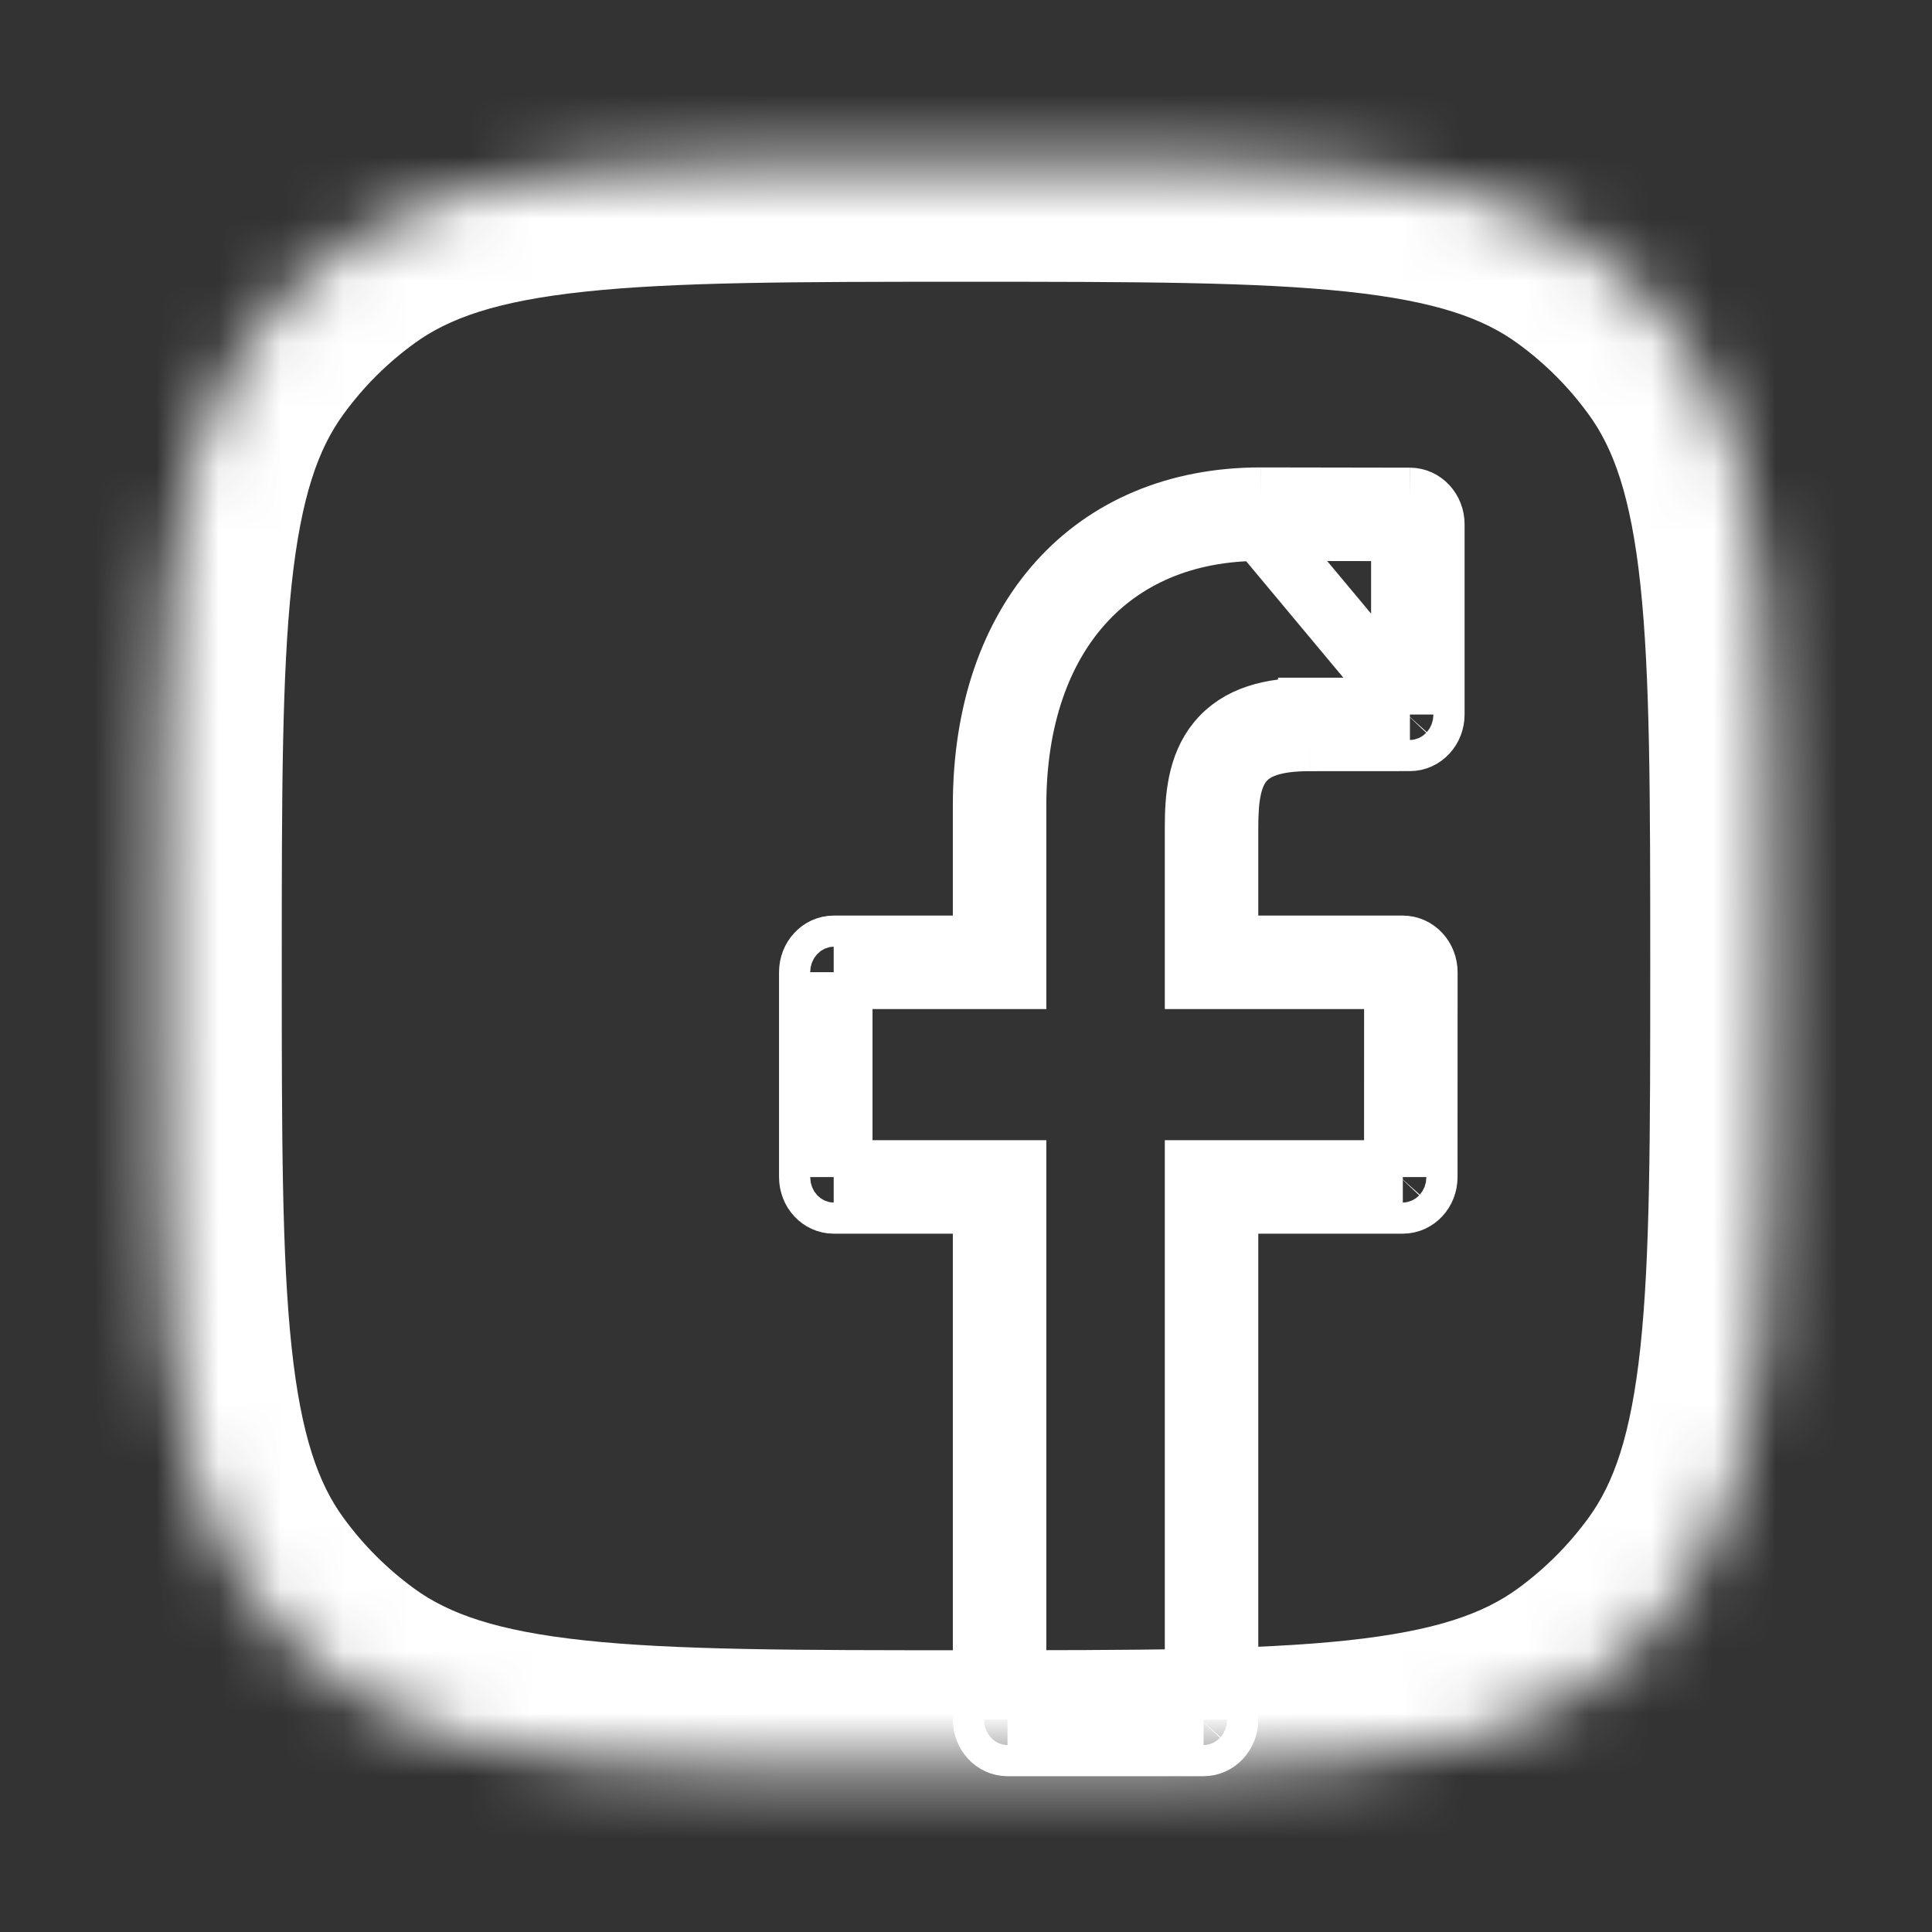 <svg xmlns="http://www.w3.org/2000/svg" width="31" height="31" viewBox="0 0 31 31" fill="none">
    <rect x="0" y="0" width="31" height="31" fill="#333333" stroke="none"/>
    <mask id="path-1-inside-1_6593_190756" fill="white">
        <path d="M2.583 15.5C2.583 10.086 2.583 7.379 3.94 5.512C4.378 4.909 4.909 4.378 5.512 3.94C7.379 2.583 10.086 2.583 15.5 2.583V2.583C20.914 2.583 23.621 2.583 25.488 3.94C26.091 4.378 26.622 4.909 27.06 5.512C28.417 7.379 28.417 10.086 28.417 15.5V15.5C28.417 20.914 28.417 23.621 27.06 25.488C26.622 26.091 26.091 26.622 25.488 27.06C23.621 28.417 20.914 28.417 15.5 28.417V28.417C10.086 28.417 7.379 28.417 5.512 27.06C4.909 26.622 4.378 26.091 3.94 25.488C2.583 23.621 2.583 20.914 2.583 15.5V15.5Z"/>
    </mask>
    <path d="M5.512 27.06L6.651 25.493L5.512 27.06ZM3.94 25.488L2.373 26.627L3.94 25.488ZM27.06 25.488L25.492 24.35L27.06 25.488ZM25.488 27.06L24.349 25.493L25.488 27.06ZM27.06 5.512L25.492 6.651L27.06 5.512ZM15.5 26.479C12.75 26.479 10.842 26.477 9.382 26.321C7.955 26.168 7.195 25.888 6.651 25.493L4.373 28.628C5.696 29.589 7.223 29.987 8.97 30.174C10.684 30.357 12.836 30.354 15.5 30.354V26.479ZM0.646 15.5C0.646 18.164 0.643 20.316 0.826 22.03C1.013 23.777 1.411 25.304 2.373 26.627L5.508 24.35C5.112 23.805 4.832 23.045 4.679 21.618C4.523 20.158 4.521 18.25 4.521 15.5H0.646ZM6.651 25.493C6.212 25.174 5.826 24.788 5.508 24.35L2.373 26.627C2.93 27.395 3.605 28.07 4.373 28.628L6.651 25.493ZM26.479 15.5C26.479 18.25 26.477 20.158 26.321 21.618C26.168 23.045 25.888 23.805 25.492 24.35L28.627 26.627C29.589 25.304 29.987 23.777 30.174 22.03C30.357 20.316 30.354 18.164 30.354 15.5H26.479ZM15.5 30.354C18.164 30.354 20.316 30.357 22.03 30.174C23.777 29.987 25.304 29.589 26.627 28.628L24.349 25.493C23.805 25.888 23.045 26.168 21.618 26.321C20.158 26.477 18.25 26.479 15.5 26.479V30.354ZM25.492 24.35C25.174 24.788 24.788 25.174 24.349 25.493L26.627 28.628C27.395 28.07 28.07 27.395 28.627 26.627L25.492 24.35ZM15.5 4.521C18.25 4.521 20.158 4.524 21.618 4.68C23.045 4.832 23.805 5.112 24.349 5.508L26.627 2.373C25.304 1.412 23.777 1.013 22.03 0.827C20.316 0.643 18.164 0.646 15.5 0.646V4.521ZM30.354 15.5C30.354 12.836 30.357 10.684 30.174 8.97C29.987 7.224 29.589 5.696 28.627 4.373L25.492 6.651C25.888 7.195 26.168 7.955 26.321 9.382C26.477 10.842 26.479 12.751 26.479 15.5H30.354ZM24.349 5.508C24.788 5.826 25.174 6.212 25.492 6.651L28.627 4.373C28.07 3.606 27.395 2.93 26.627 2.373L24.349 5.508ZM15.5 0.646C12.836 0.646 10.684 0.643 8.97 0.827C7.223 1.013 5.696 1.412 4.373 2.373L6.651 5.508C7.195 5.112 7.955 4.832 9.382 4.68C10.842 4.524 12.75 4.521 15.5 4.521V0.646ZM4.521 15.5C4.521 12.751 4.523 10.842 4.679 9.382C4.832 7.955 5.112 7.195 5.508 6.651L2.373 4.373C1.411 5.696 1.013 7.224 0.826 8.97C0.643 10.684 0.646 12.836 0.646 15.5H4.521ZM4.373 2.373C3.605 2.93 2.93 3.606 2.373 4.373L5.508 6.651C5.826 6.212 6.212 5.826 6.651 5.508L4.373 2.373Z" fill="white" mask="url(#path-1-inside-1_6593_190756)"/>
    <path d="M22.888 15.599L22.887 18.887C22.887 19.113 22.718 19.295 22.509 19.295H20.19H19.69V19.795V27.592C19.69 27.817 19.521 28 19.312 28H16.166C15.957 28 15.789 27.817 15.789 27.592V19.795V19.295H15.289H13.377C13.169 19.295 13 19.113 13 18.887V15.599C13 15.374 13.169 15.191 13.377 15.191H15.289H15.789V14.691V12.922C15.789 9.932 17.53 8 20.225 8M22.888 15.599C22.888 15.491 22.848 15.388 22.777 15.311C22.707 15.235 22.61 15.191 22.51 15.191H20.19H19.69V14.691V13.268C19.69 12.343 19.893 11.874 21.007 11.874M22.888 15.599H22.51H22.465H22.388M22.888 15.599L22.51 15.599L22.465 15.599L22.388 15.599V15.599M21.007 11.874L22.623 11.873C22.831 11.873 23 11.69 23 11.465V8.412C23 8.187 22.831 8.005 22.623 8.004M21.007 11.874L21.007 11.374C20.401 11.374 19.878 11.498 19.543 11.908C19.231 12.29 19.19 12.804 19.19 13.268V15.191V15.691H19.69H22.388M21.007 11.874V11.374L22.5 11.373M22.623 8.004L20.225 8M22.623 8.004L22.623 8.412L22.623 8.504L22.622 8.504M22.623 8.004L22.623 8.412L22.622 8.504M20.225 8V8.5M20.225 8L20.224 8.5L20.224 8.5C19.003 8.5 18.035 8.934 17.368 9.674C16.695 10.42 16.289 11.522 16.289 12.922V15.191V15.691H15.789H13.5M20.225 8.5L22.623 11.373H22.623M20.225 8.5L22.5 8.504M20.225 8.5L22.5 8.504M13.5 15.691V15.599C13.5 15.612 13.495 15.632 13.478 15.65C13.46 15.67 13.424 15.691 13.377 15.691H13.5ZM13.5 15.691V18.795M13.5 18.795H13.377C13.424 18.795 13.46 18.817 13.477 18.836C13.495 18.855 13.5 18.875 13.5 18.887V18.795ZM13.5 18.795H15.789H16.289V19.295V27.5M16.289 27.5H16.166C16.213 27.5 16.248 27.522 16.266 27.541C16.284 27.56 16.289 27.579 16.289 27.592V27.5ZM16.289 27.5H19.19M19.19 27.5V27.592C19.19 27.579 19.195 27.56 19.212 27.541C19.23 27.522 19.265 27.5 19.312 27.5H19.19ZM19.19 27.5V19.295V18.795H19.69H22.387M22.387 18.795L22.387 18.887C22.387 18.875 22.392 18.855 22.409 18.836C22.427 18.817 22.462 18.795 22.509 18.795H22.387ZM22.387 18.795L22.388 15.691M22.388 15.691H22.51C22.465 15.691 22.43 15.672 22.41 15.65C22.392 15.631 22.388 15.612 22.388 15.599M22.388 15.691L22.388 15.599M22.5 11.373V11.465C22.5 11.452 22.505 11.433 22.522 11.414C22.54 11.395 22.576 11.373 22.623 11.373M22.5 11.373V8.504M22.5 11.373L22.623 11.373M22.623 11.373L22.5 8.504M22.5 8.504L22.622 8.504M22.5 8.504V8.412C22.5 8.425 22.505 8.444 22.522 8.463C22.54 8.482 22.575 8.504 22.622 8.504" stroke="white"/>
</svg>